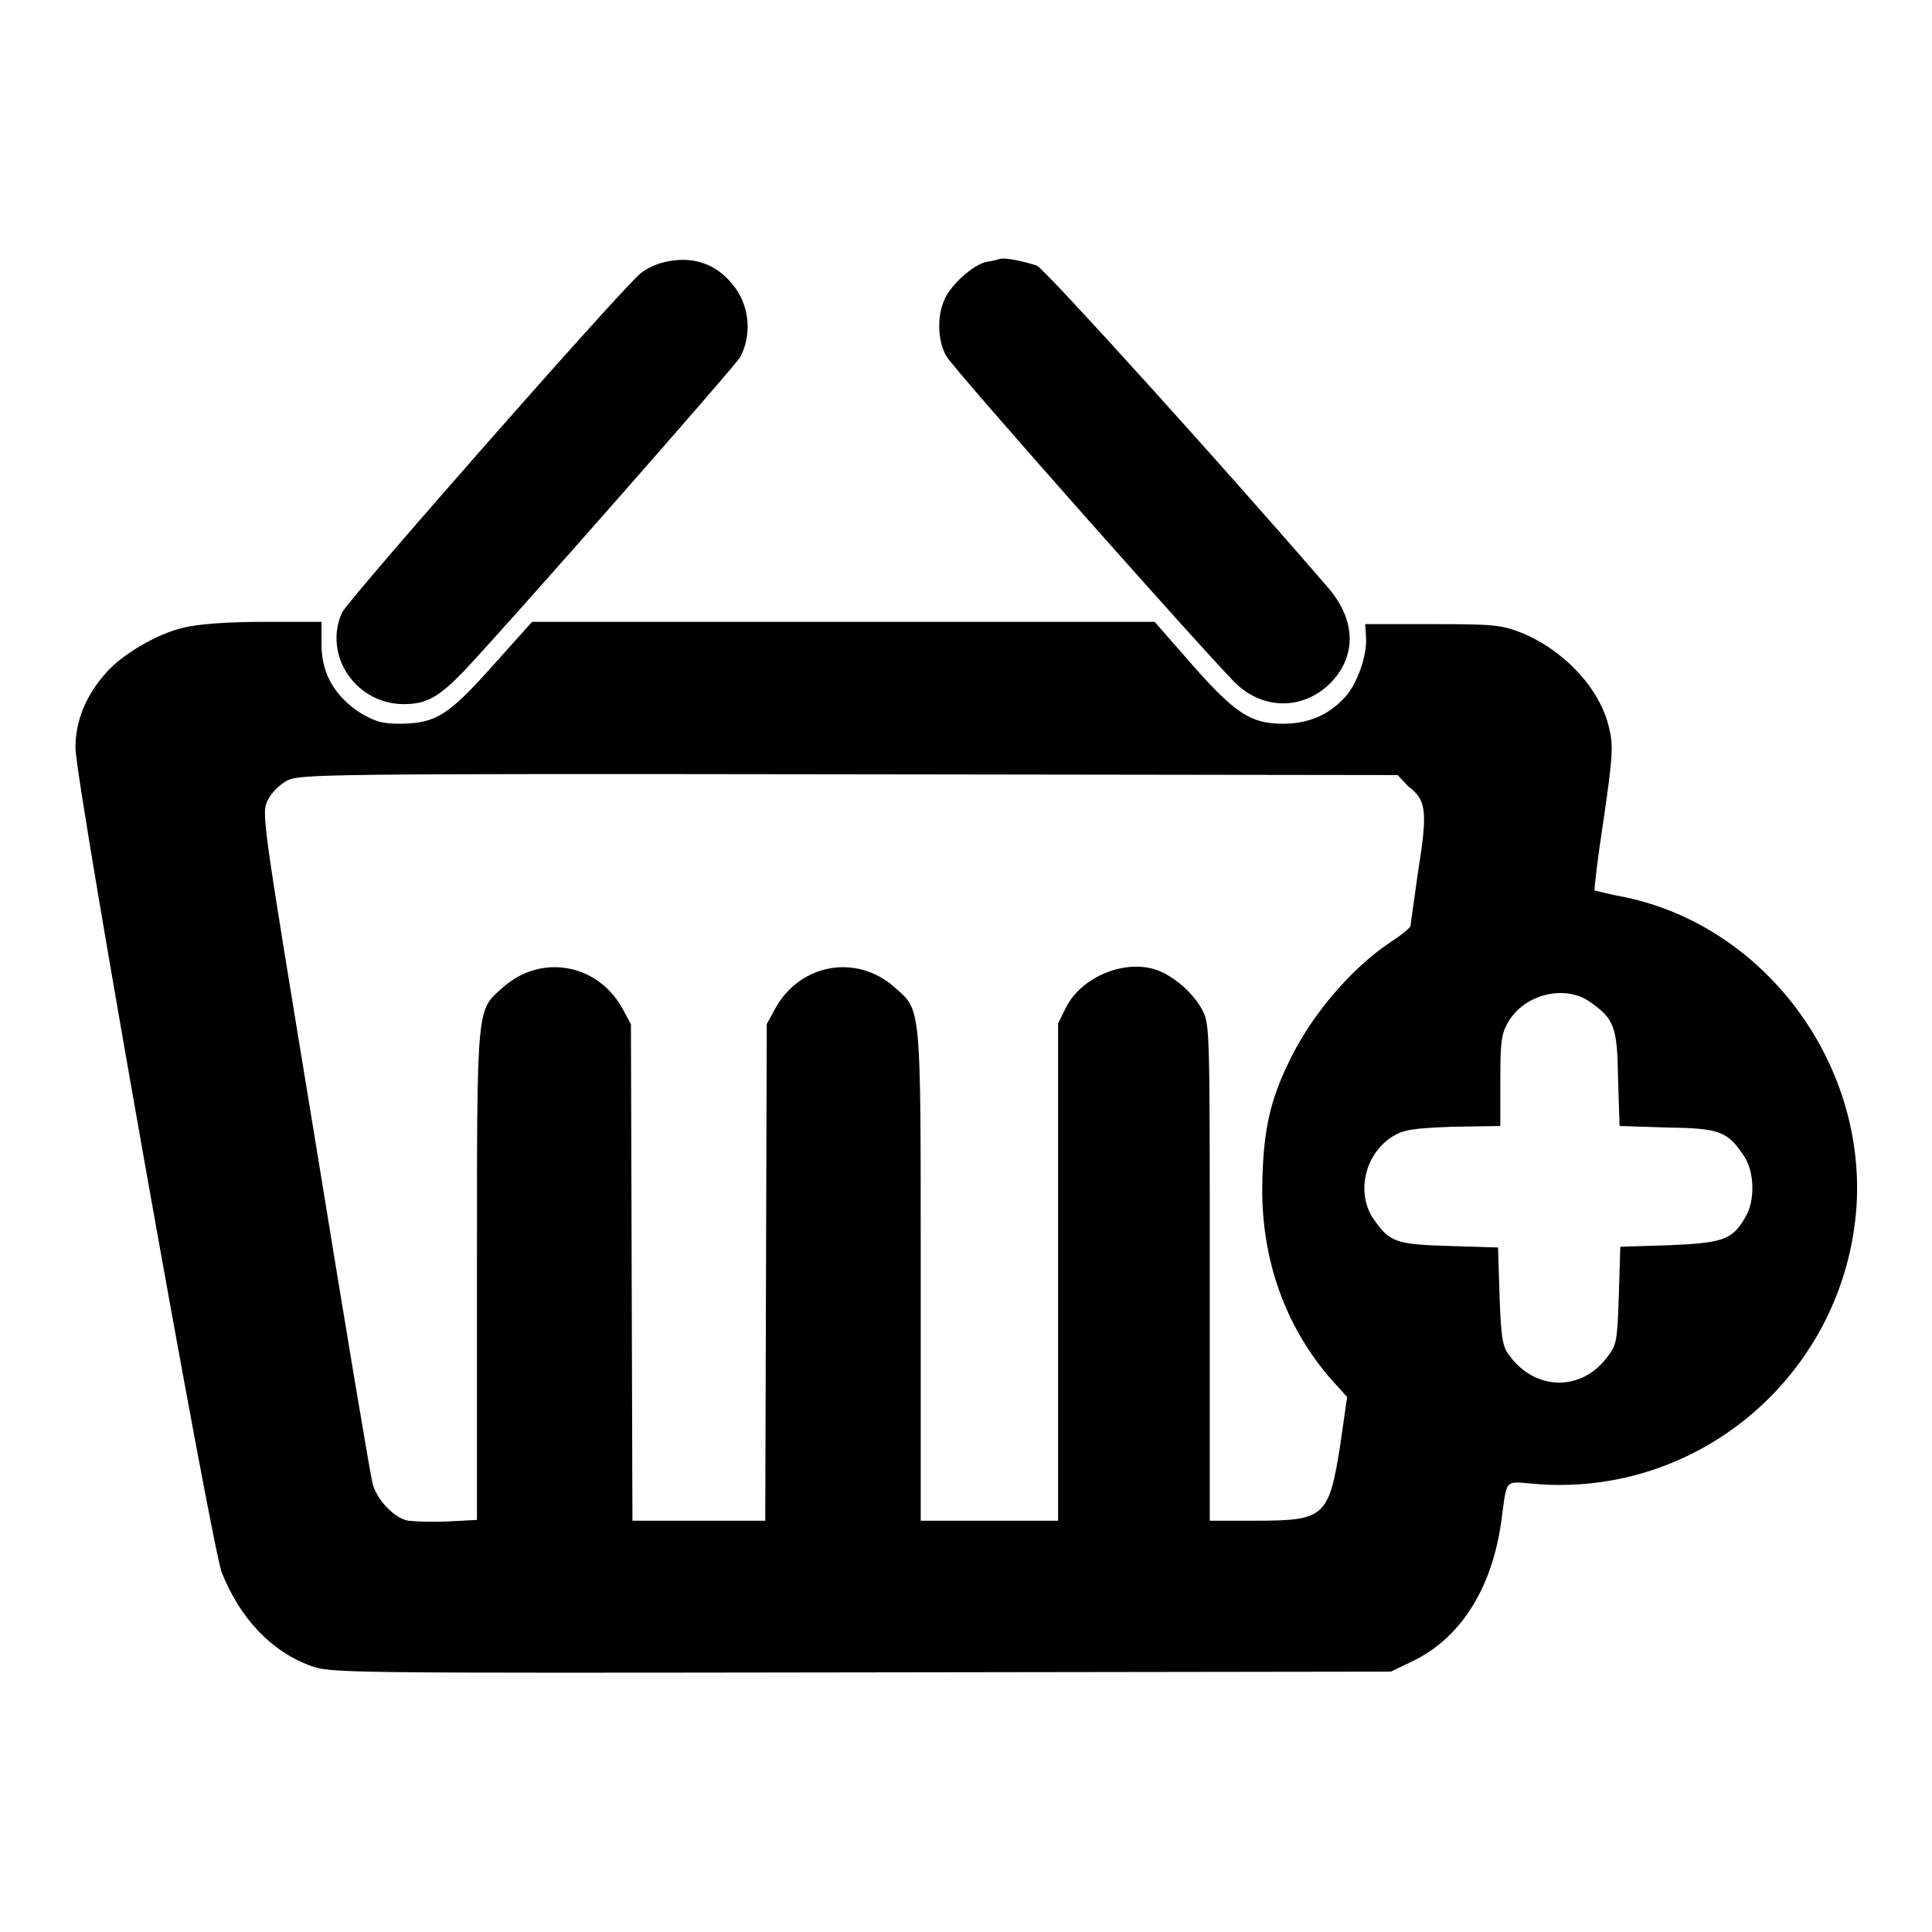 <?xml version="1.0" encoding="utf-8"?>
<!-- Svg Vector Icons : http://www.onlinewebfonts.com/icon -->
<!DOCTYPE svg PUBLIC "-//W3C//DTD SVG 1.1//EN" "http://www.w3.org/Graphics/SVG/1.1/DTD/svg11.dtd">
<svg version="1.1" xmlns="http://www.w3.org/2000/svg" xmlns:xlink="http://www.w3.org/1999/xlink" x="0px" y="0px" viewBox="0 0 256 256" enable-background="new 0 0 256 256" xml:space="preserve">
<g><g><g><path fill="#000000" d="M88.2,34.7c-1.1,0.2-2.6,0.9-3.3,1.5c-2.6,2.1-38.9,43.4-39.6,45c-2.5,5.7,1.9,12.1,8.2,12.1c3,0,4.6-0.9,7.9-4.3c5.5-5.8,36.2-40.7,36.7-41.7c1.6-3.1,1.2-7-1.1-9.7C94.8,34.9,91.7,33.9,88.2,34.7z"/><path fill="#000000" d="M132.5,34.3c-0.2,0.1-1.1,0.3-1.8,0.4c-1.8,0.4-4.8,3.1-5.6,5.1c-1,2.3-0.8,5.5,0.3,7.4c1.1,1.9,35.6,40.8,38.5,43.5c3.7,3.4,8.8,3.3,12.3-0.1c3.6-3.6,3.5-8.4-0.2-12.7c-13.6-15.8-37.5-42.2-38.6-42.7C135.9,34.7,133.3,34.1,132.5,34.3z"/><path fill="#000000" d="M24.2,83.2c-3.4,0.8-8,3.5-10.1,5.9c-2.8,3.1-4.1,6.5-4.1,10c0,4.4,18,105.8,19.4,109.3c2.4,6,6.5,10.4,11.7,12.3c2.7,1,3.3,1,72.9,0.9l70.3-0.1l2.7-1.3c6.4-3,10.6-9.5,11.9-18.4c0.8-6,0.4-5.5,4.2-5.2c22.1,2,41.4-14.7,42.9-36.8c1.2-19.1-12.2-37-30.6-40.9c-2.2-0.4-4-0.9-4.1-0.9c-0.1-0.1,0.4-4.3,1.2-9.5c1.2-8.3,1.3-9.7,0.7-12.1c-1.2-5.2-6-10.3-11.7-12.6c-2.6-1-3.7-1.1-11.7-1.1l-8.9,0l0.1,1.7c0.2,2.4-1.2,6.3-2.8,8c-2.2,2.4-4.9,3.5-8.2,3.5c-4.2,0-6.3-1.3-12.1-7.9l-4.9-5.6h-41.2H70.5l-5.2,5.8c-5.9,6.6-7.5,7.6-12.1,7.7c-2.5,0-3.3-0.2-5.4-1.4c-3.4-2.2-5.2-5.2-5.2-9.1v-3l-7.7,0C30,82.4,26.1,82.7,24.2,83.2z M186.6,104.2c2.4,1.8,2.6,3.2,1.3,11.3c-0.5,3.7-1,7-1,7.2c0,0.2-1.2,1.2-2.6,2.1c-5.4,3.6-10.8,10-13.7,16.3c-2.2,4.6-3.1,8.4-3.3,14.4c-0.5,10.5,2.7,20,9.2,27.4l2,2.2l-0.9,6.3c-1.5,9.6-2.1,10.1-11.1,10.1h-6.2v-32.8c0-31.5,0-32.9-0.9-34.7c-1.2-2.4-3.9-4.7-6.2-5.5c-4.2-1.4-9.8,0.9-11.9,4.9l-1.1,2.2v33v32.9h-9.1h-9.1v-32.7c0-36.5,0.1-34.8-3.6-38.1c-5-4.3-12.3-3-15.6,2.8l-1.2,2.2l-0.1,32.9l-0.1,32.9h-8.8h-8.8l-0.1-32.9l-0.1-32.9l-1.2-2.2c-3.3-5.8-10.6-7.1-15.6-2.8c-3.7,3.3-3.6,1.6-3.6,38.1v32.6l-3.9,0.2c-2.1,0.1-4.5,0-5.2-0.1c-1.8-0.3-4.1-2.7-4.7-4.8c-0.3-1-3.7-21.4-7.6-45.4c-7.1-43.2-7.2-43.6-6.3-45.3c0.4-0.9,1.6-2.1,2.6-2.6c1.7-0.8,4.7-0.9,74.4-0.8l72.7,0.1L186.6,104.2z M210.6,132.7c3.3,2.3,3.7,3.3,3.8,10.2l0.2,6.3l6.3,0.2c7,0.1,8,0.5,10.2,3.8c1.4,2.1,1.5,6,0.1,8.2c-1.7,2.9-3,3.3-10,3.6l-6.5,0.2l-0.2,6.5c-0.2,6.1-0.3,6.6-1.6,8.2c-3.4,4.5-9.5,4.4-12.9-0.3c-0.9-1.1-1.1-2.3-1.3-7.8l-0.2-6.5l-6.4-0.2c-7-0.2-7.9-0.5-9.9-3.3c-2.6-3.4-1.5-8.8,2.3-11.2c1.5-0.9,2.6-1.1,8-1.3l6.3-0.1v-5.9c0-5.1,0.1-6.2,1-7.8C201.9,131.8,207.2,130.4,210.6,132.7z"/></g></g></g>
</svg>